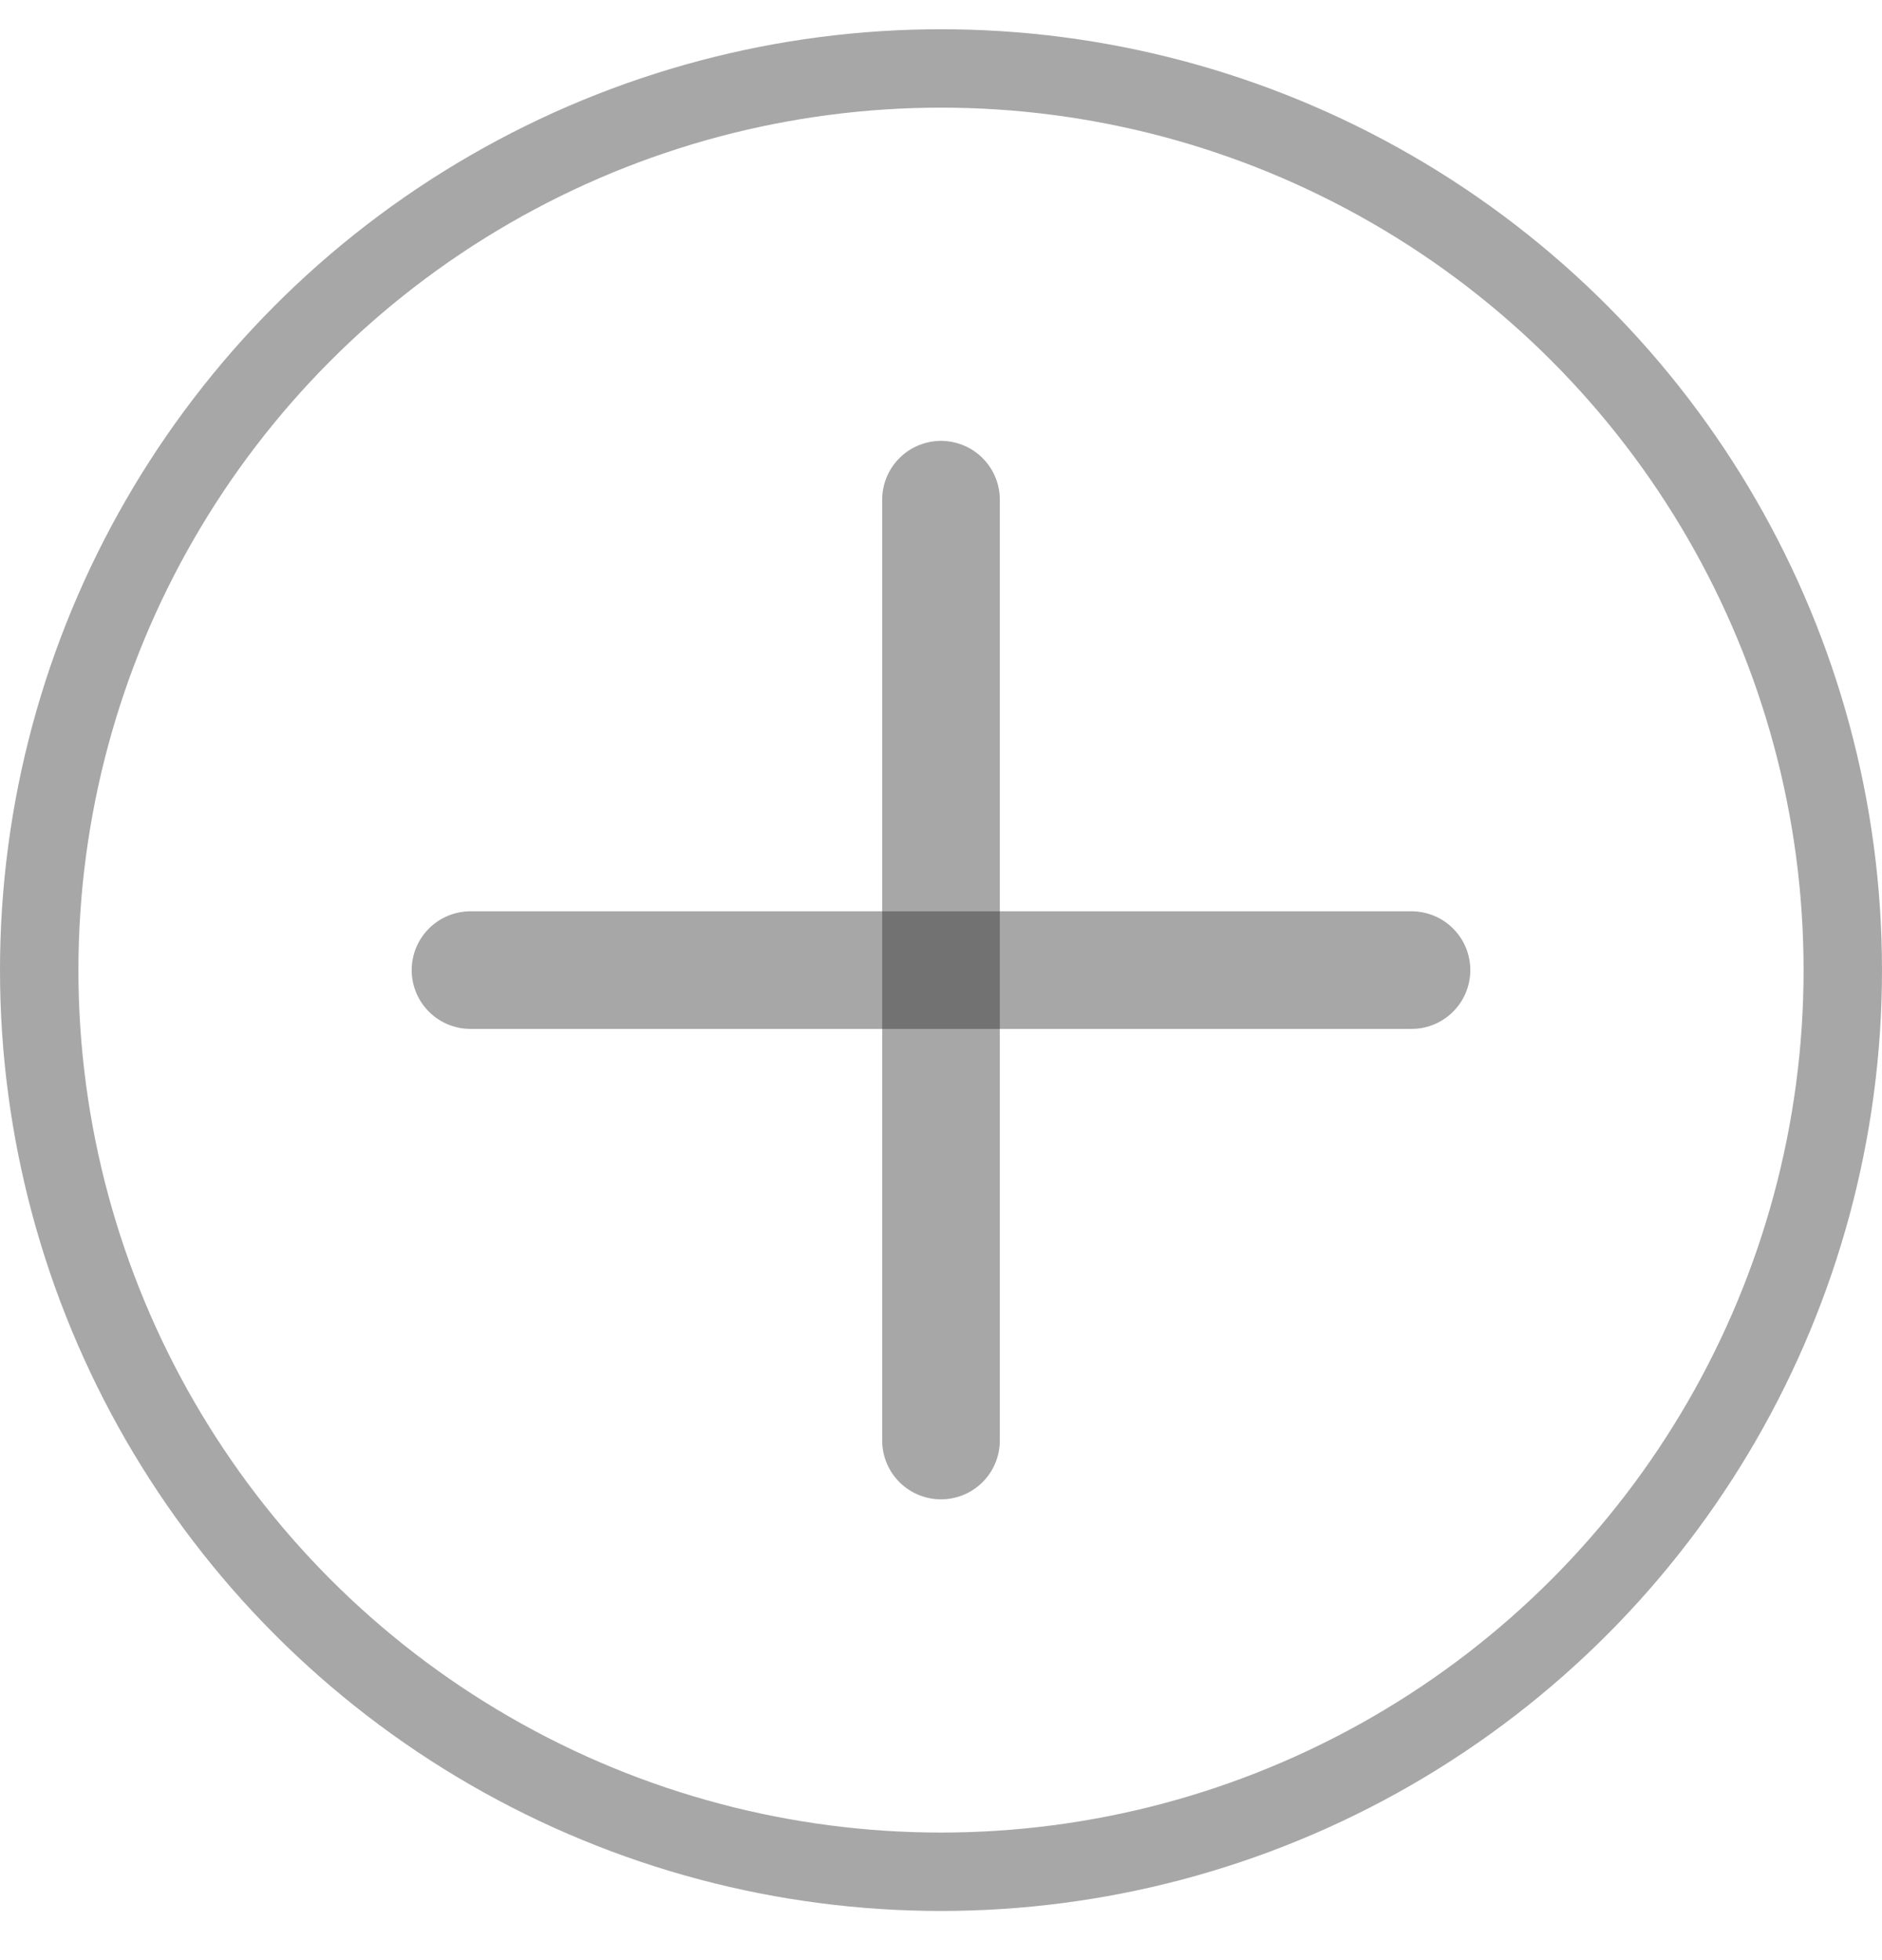 <svg width="24" height="25" viewBox="0 0 24 25" fill="none" xmlns="http://www.w3.org/2000/svg">
<g id="plus">
<circle id="Ellipse 15" cx="12" cy="12.373" r="11.5" stroke="#242423" stroke-opacity="0.4"/>
<g id="&#240;&#159;&#166;&#134; icon &#34;minus&#34;">
<path id="Vector" d="M6 12.373H18" stroke="#242423" stroke-opacity="0.4" stroke-width="1.5" stroke-linecap="round" stroke-linejoin="round"/>
</g>
<g id="&#240;&#159;&#166;&#134; icon &#34;minus&#34;_2">
<path id="Vector_2" d="M12 18.373L12 6.373" stroke="#242423" stroke-opacity="0.4" stroke-width="1.5" stroke-linecap="round" stroke-linejoin="round"/>
</g>
</g>
</svg>
